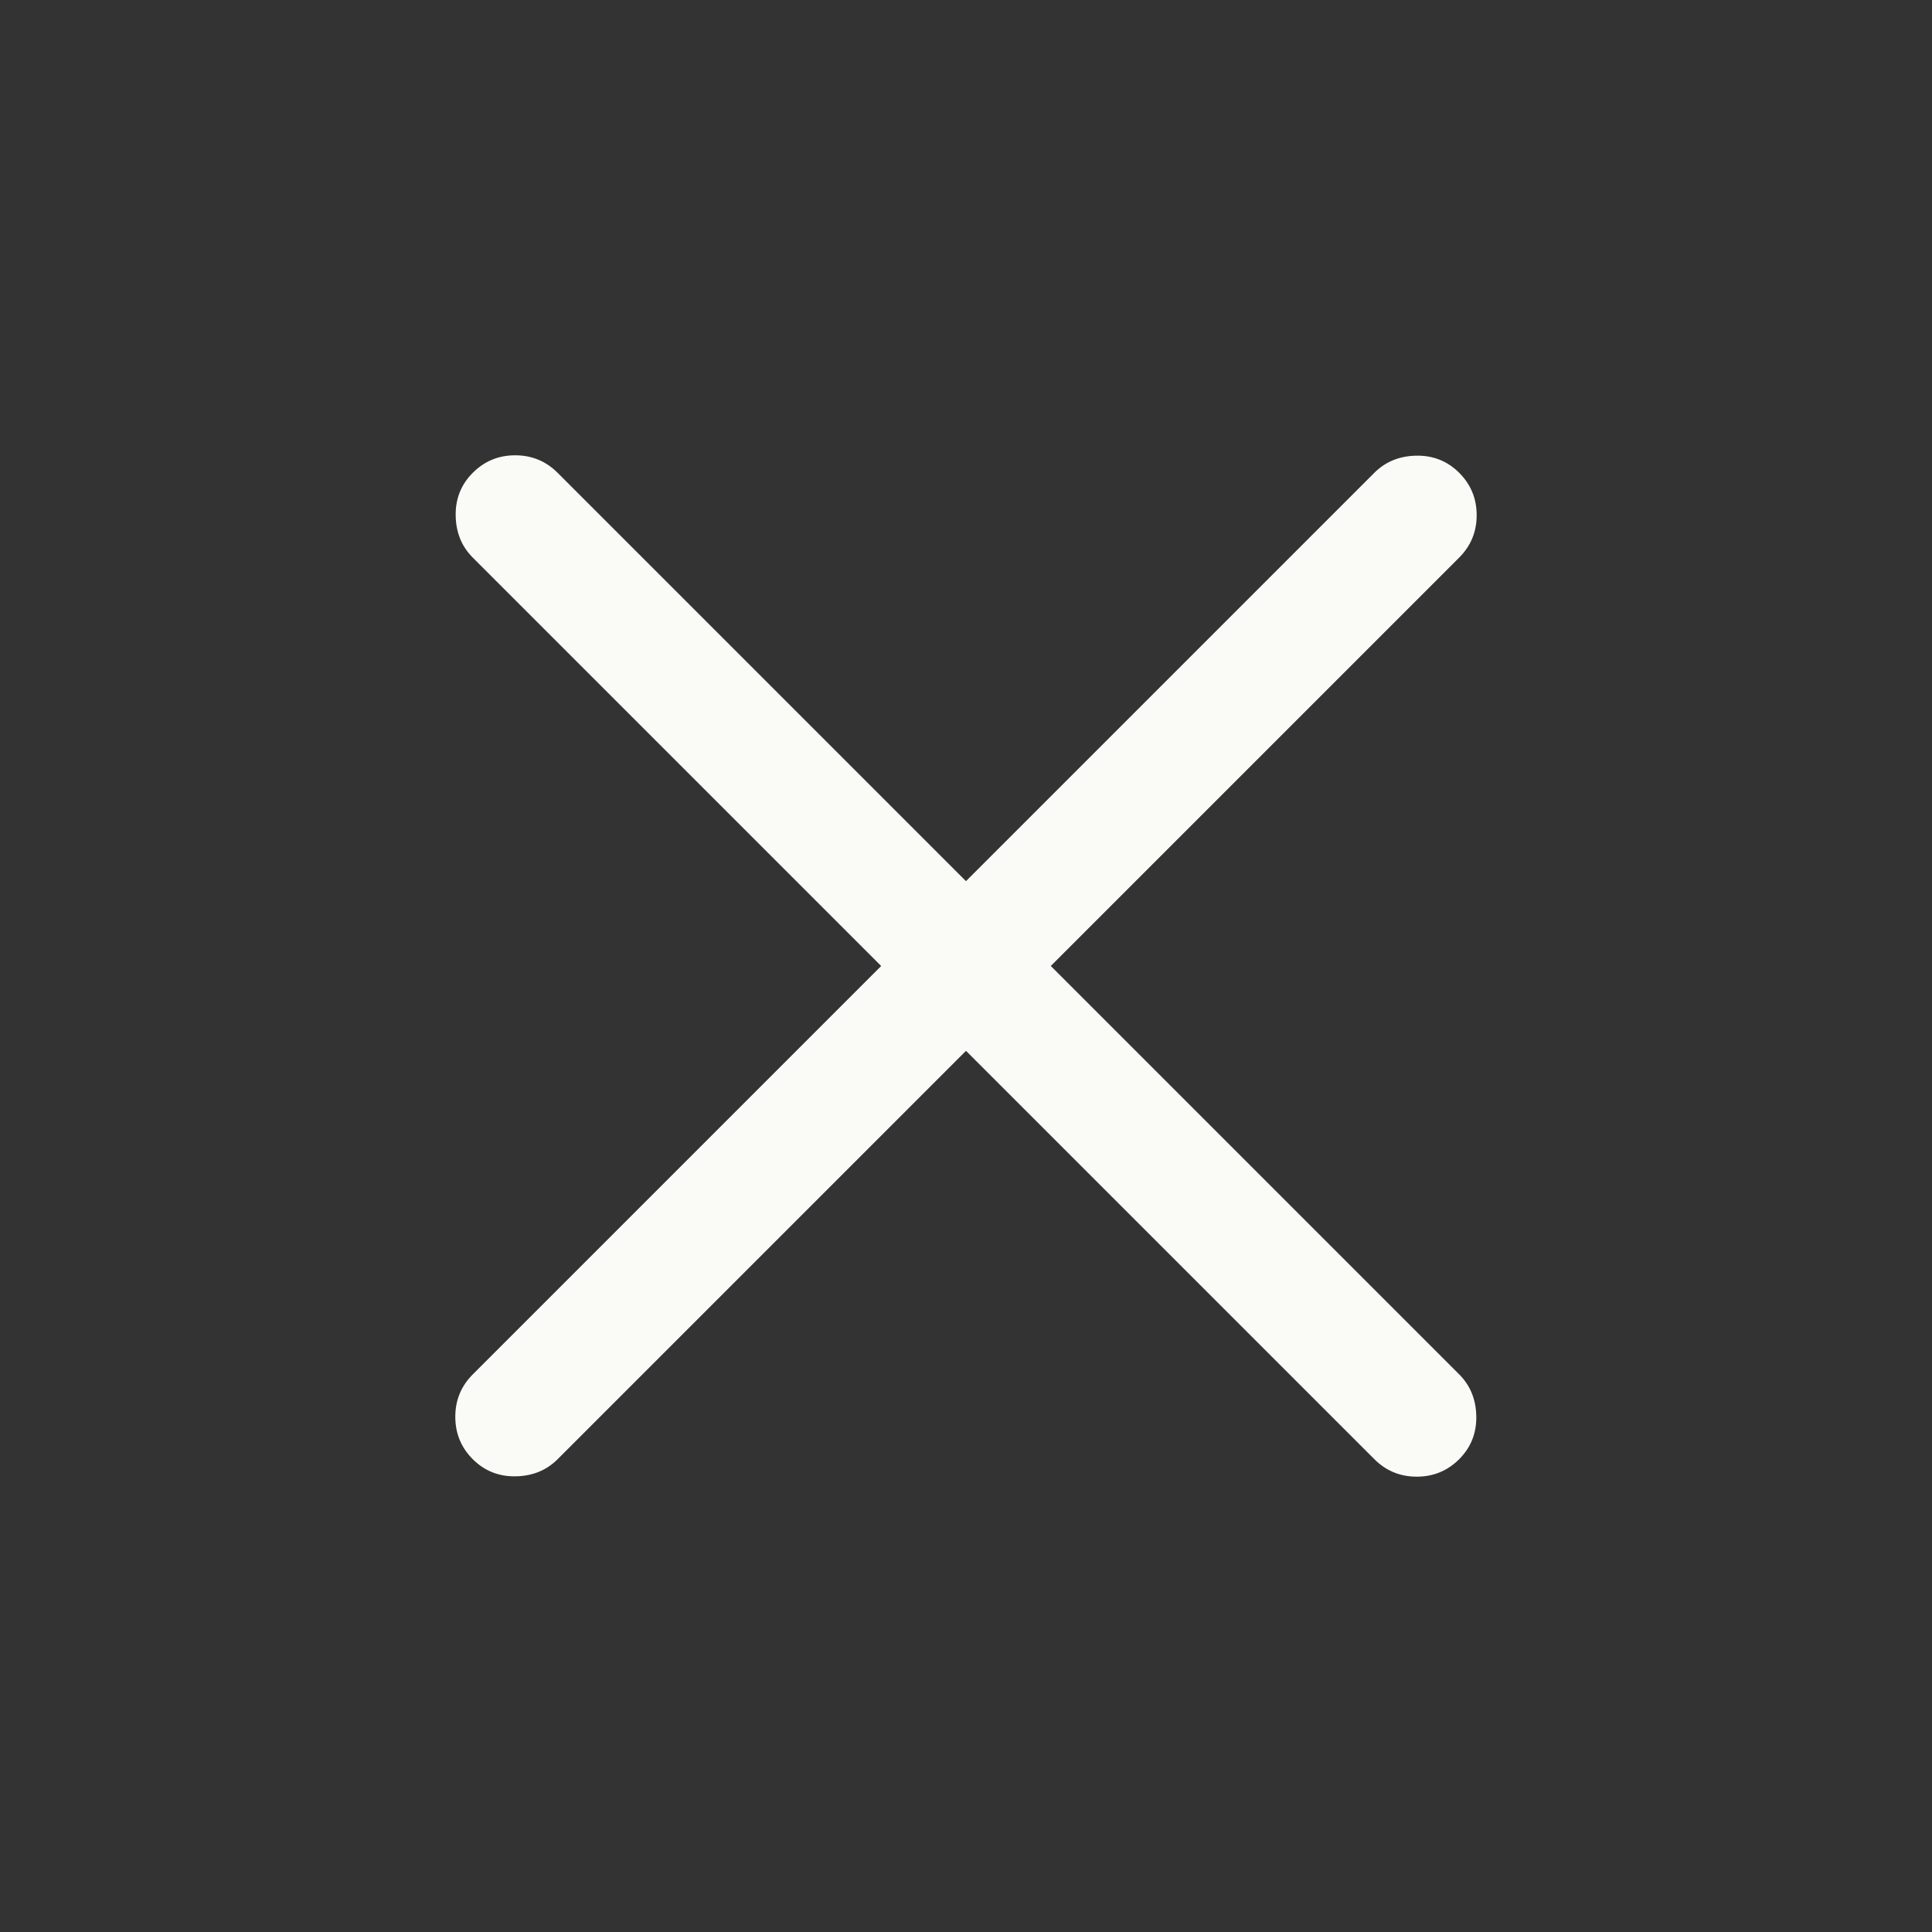 <svg fill="none" height="56" viewBox="0 0 56 56" width="56" xmlns="http://www.w3.org/2000/svg"><rect x="0" y="0" width="56" height="56" fill="#333333" stroke="none"/><path d="m28 30.459-11.837 11.837c-.323.323-.729.488-1.218.496s-.903-.158-1.241-.496c-.338-.338-.507-.748-.507-1.23s.169-.891.507-1.229l11.837-11.837-11.837-11.837c-.323-.323-.488-.729-.496-1.218s.158-.903.496-1.241c.338-.338.748-.507 1.229-.507s.891.169 1.229.507l11.837 11.837 11.837-11.837c.323-.323.729-.488 1.218-.496s.903.158 1.241.496c.338.338.507.748.507 1.229s-.169.891-.507 1.229l-11.837 11.837 11.837 11.837c.323.323.488.729.496 1.218s-.158.903-.496 1.241c-.338.338-.748.507-1.23.507s-.891-.169-1.229-.507z" fill="#fafaf7"/></svg>